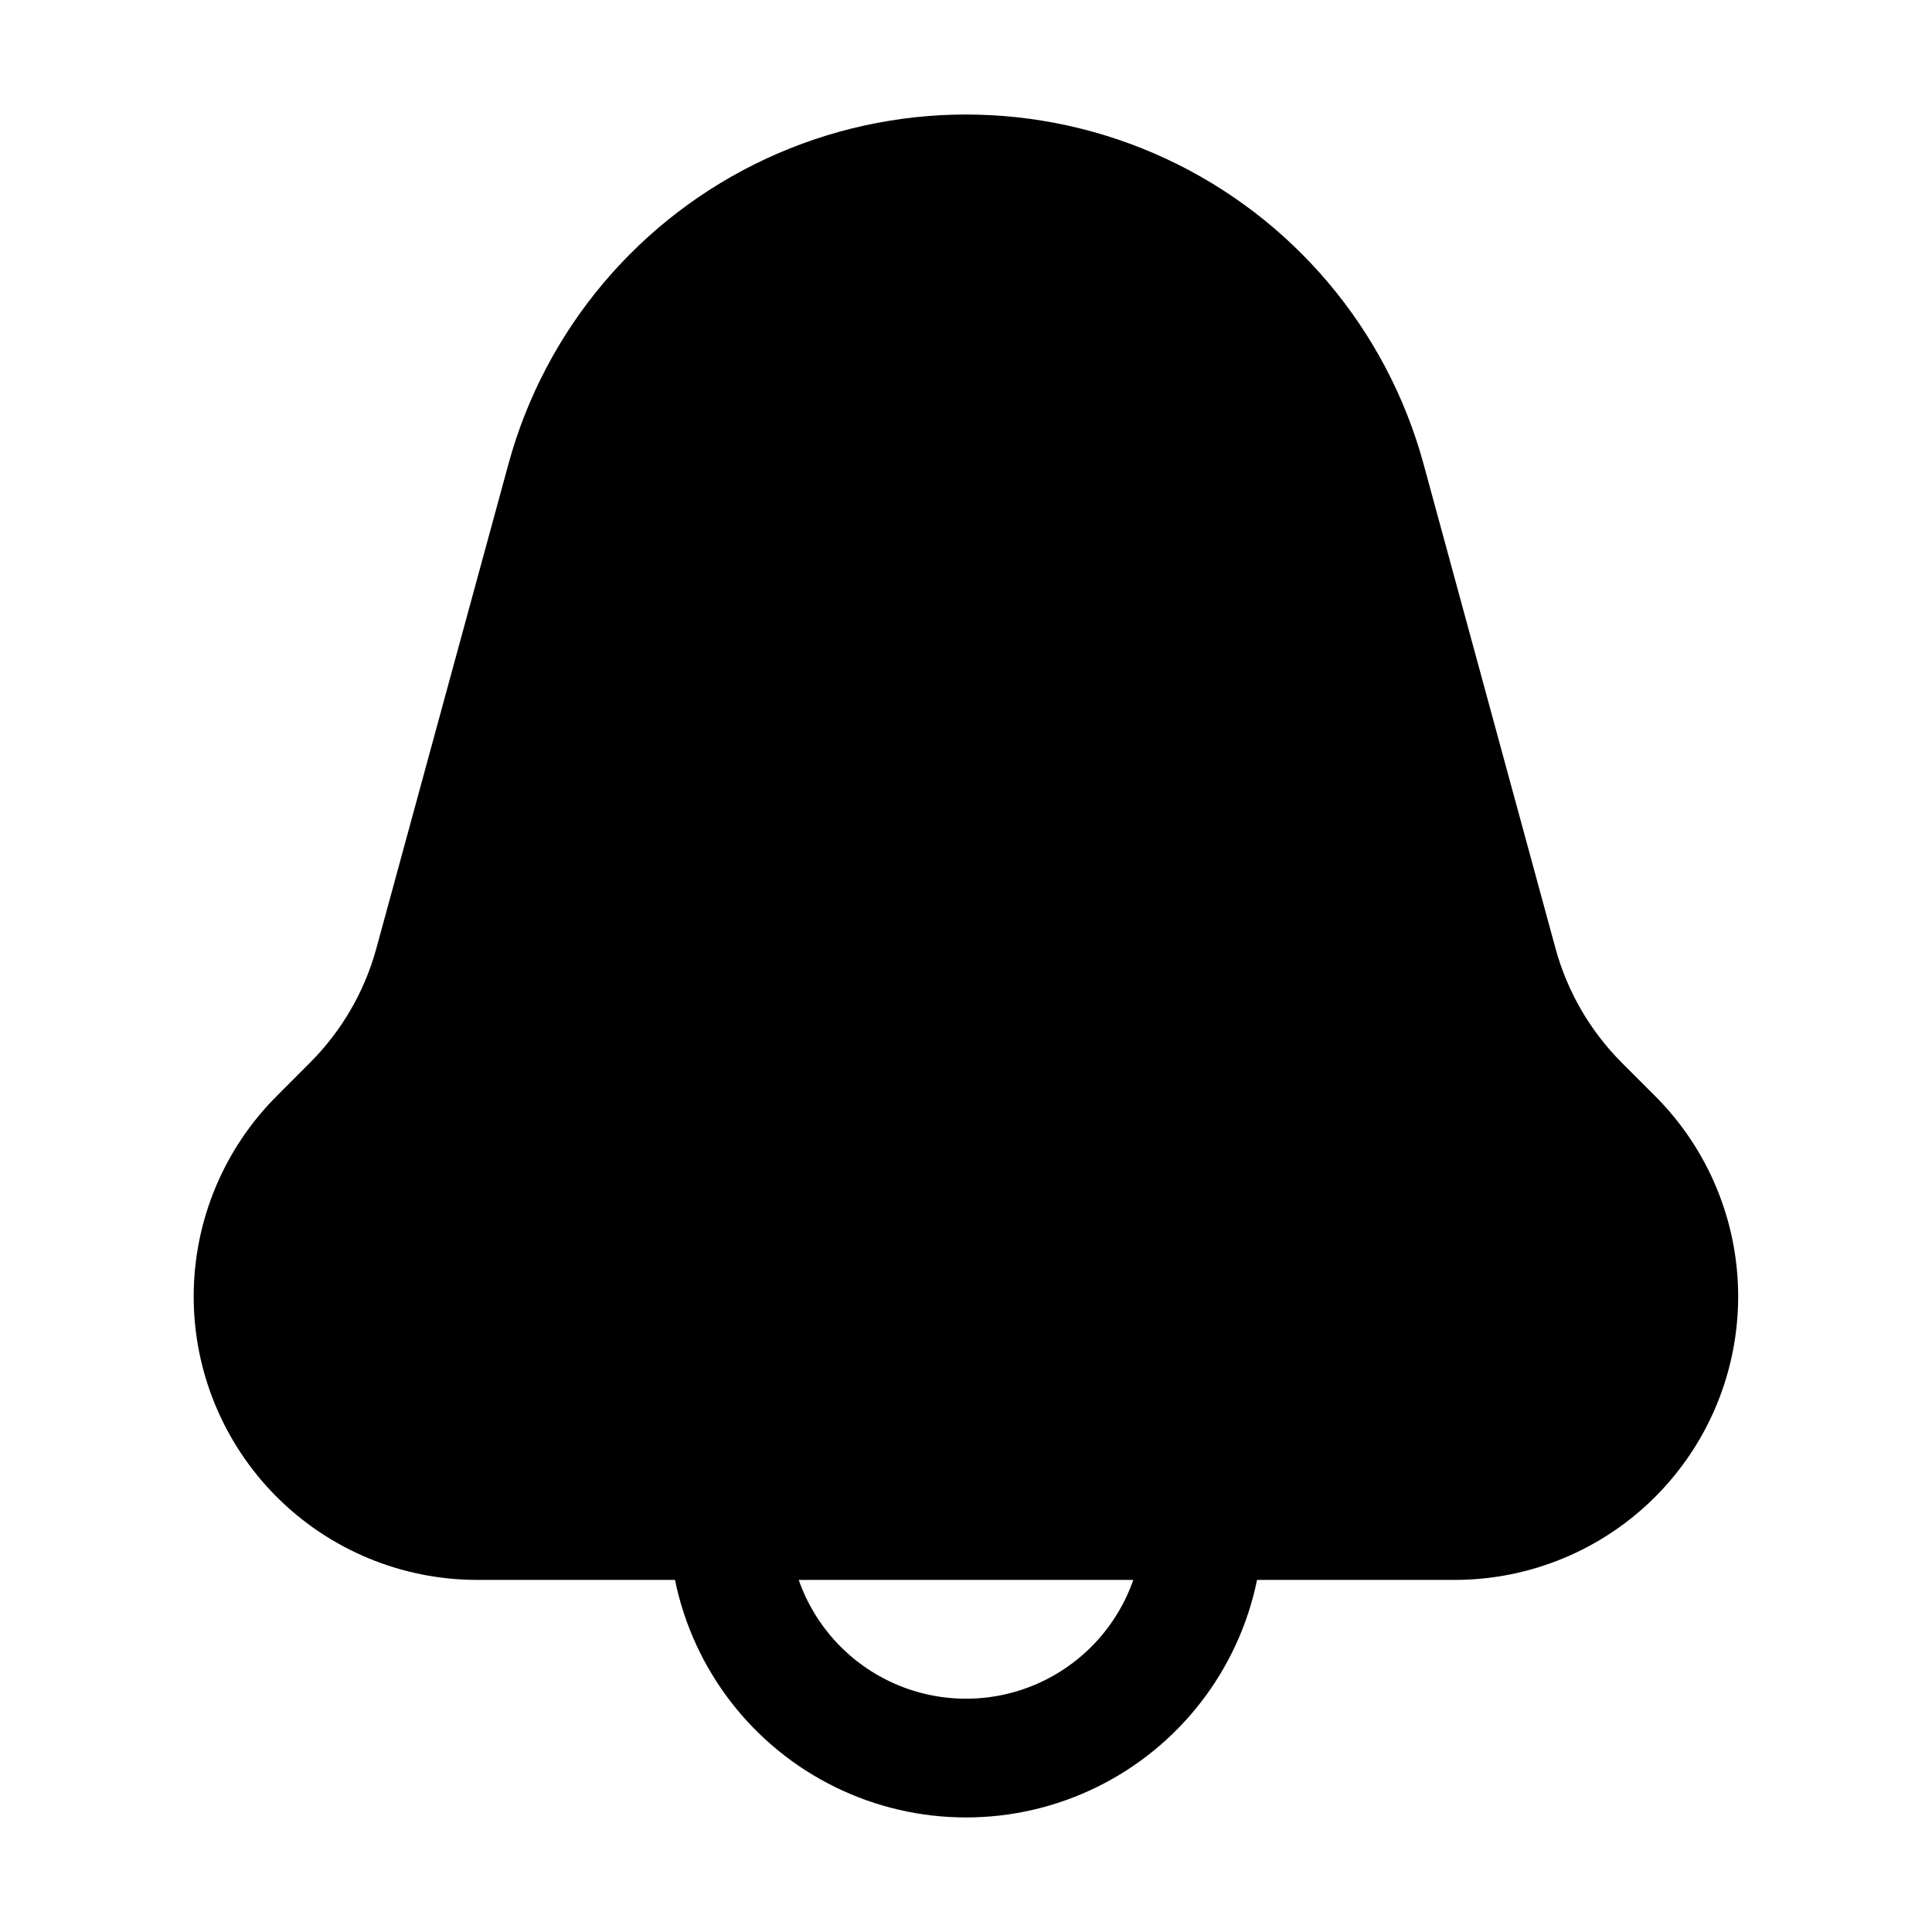 <?xml version="1.0" encoding="UTF-8"?>
<!-- Uploaded to: ICON Repo, www.iconrepo.com, Generator: ICON Repo Mixer Tools -->
<svg fill="#000000" width="800px" height="800px" version="1.1" viewBox="144 144 512 512" xmlns="http://www.w3.org/2000/svg">
 <path d="m322.88 562.69c4.883 23.879 20.551 44.152 42.434 54.895 21.879 10.742 47.5 10.742 69.383 0 21.879-10.742 37.551-31.016 42.434-54.895h52.48-0.004c19.914-0.023 39-7.949 53.066-22.039 14.07-14.09 21.969-33.188 21.961-53.098-0.008-19.91-7.922-39.004-22-53.082l-8.836-8.836v-0.004c-8.387-8.398-14.441-18.84-17.57-30.289l-34.973-128.39c-9.742-35.711-34.734-65.316-68.309-80.91-33.57-15.594-72.312-15.594-105.89 0-33.574 15.594-58.566 45.199-68.305 80.91l-35.016 128.39c-3.129 11.453-9.191 21.895-17.594 30.289l-8.816 8.836v0.004c-14.086 14.086-22 33.191-21.996 53.117 0 19.922 7.918 39.027 22.008 53.113 14.09 14.082 33.199 21.992 53.121 21.988zm121.46 0h-0.004c-4.309 12.34-13.566 22.328-25.543 27.559-11.98 5.231-25.598 5.231-37.578 0-11.98-5.231-21.238-15.219-25.547-27.559z"/>
</svg>